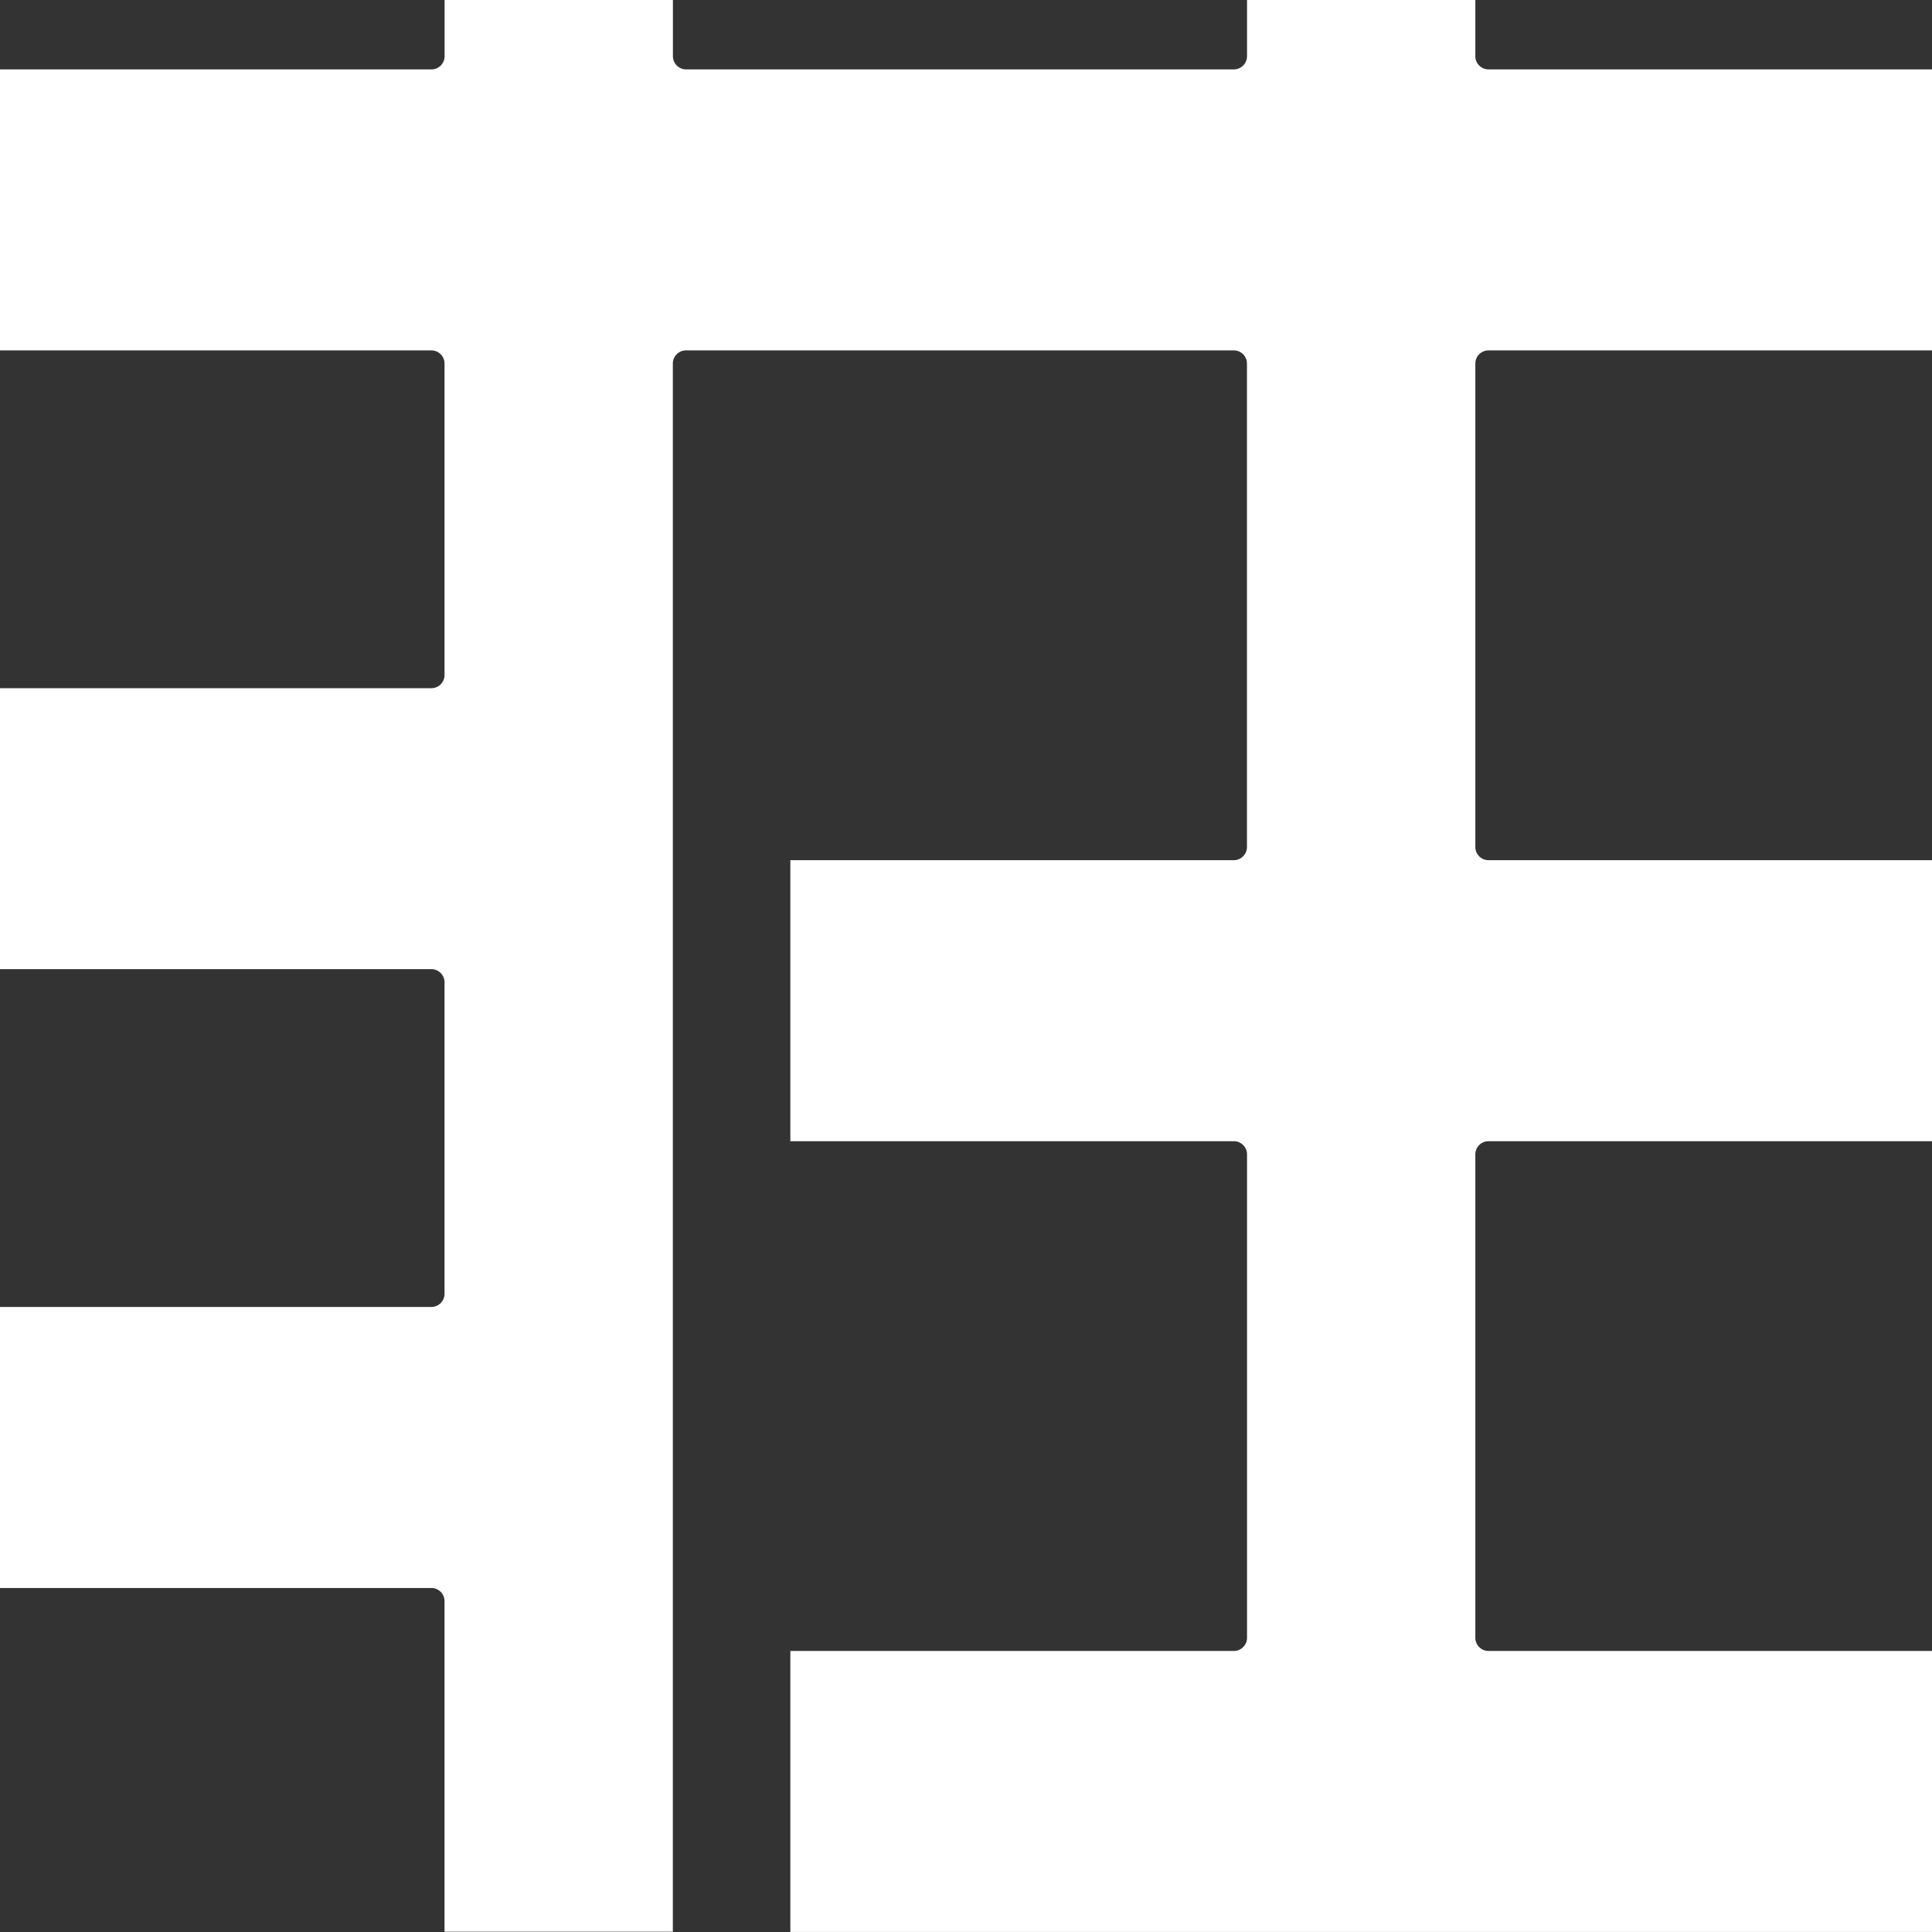 <svg xmlns="http://www.w3.org/2000/svg" width="51.433" height="51.433" viewBox="0 0 51.433 51.433">
  <rect x="0" y="0" width="51.433" height="51.433" fill="#333333" stroke="none"/>
  <path id="rogo_white_01_b03" d="M776.735,502.228v-7.481H764.929a.351.351,0,0,1-.351-.351v-1.5H758.5v1.5a.351.351,0,0,1-.351.351H743.568a.351.351,0,0,1-.352-.351v-1.5h-6.078v1.5a.351.351,0,0,1-.351.351H725.3v7.481h11.485a.351.351,0,0,1,.351.351v8.292a.35.35,0,0,1-.351.35H725.3V518.7h11.485a.351.351,0,0,1,.351.35v8.293a.351.351,0,0,1-.351.35H725.3v7.482h11.485a.35.35,0,0,1,.351.35v8.8h6.078V502.579a.351.351,0,0,1,.352-.351h14.581a.351.351,0,0,1,.351.351v12.87a.352.352,0,0,1-.351.351H746.342v7.481h11.807a.351.351,0,0,1,.351.351V536.5a.351.351,0,0,1-.351.351H746.342v7.481h30.393v-7.481H764.929a.35.35,0,0,1-.351-.351V523.632a.351.351,0,0,1,.351-.351h11.806V515.8H764.929a.351.351,0,0,1-.351-.351v-12.87a.351.351,0,0,1,.351-.351Z" transform="translate(-725.302 -492.9)" fill="#fff"/>
</svg>
